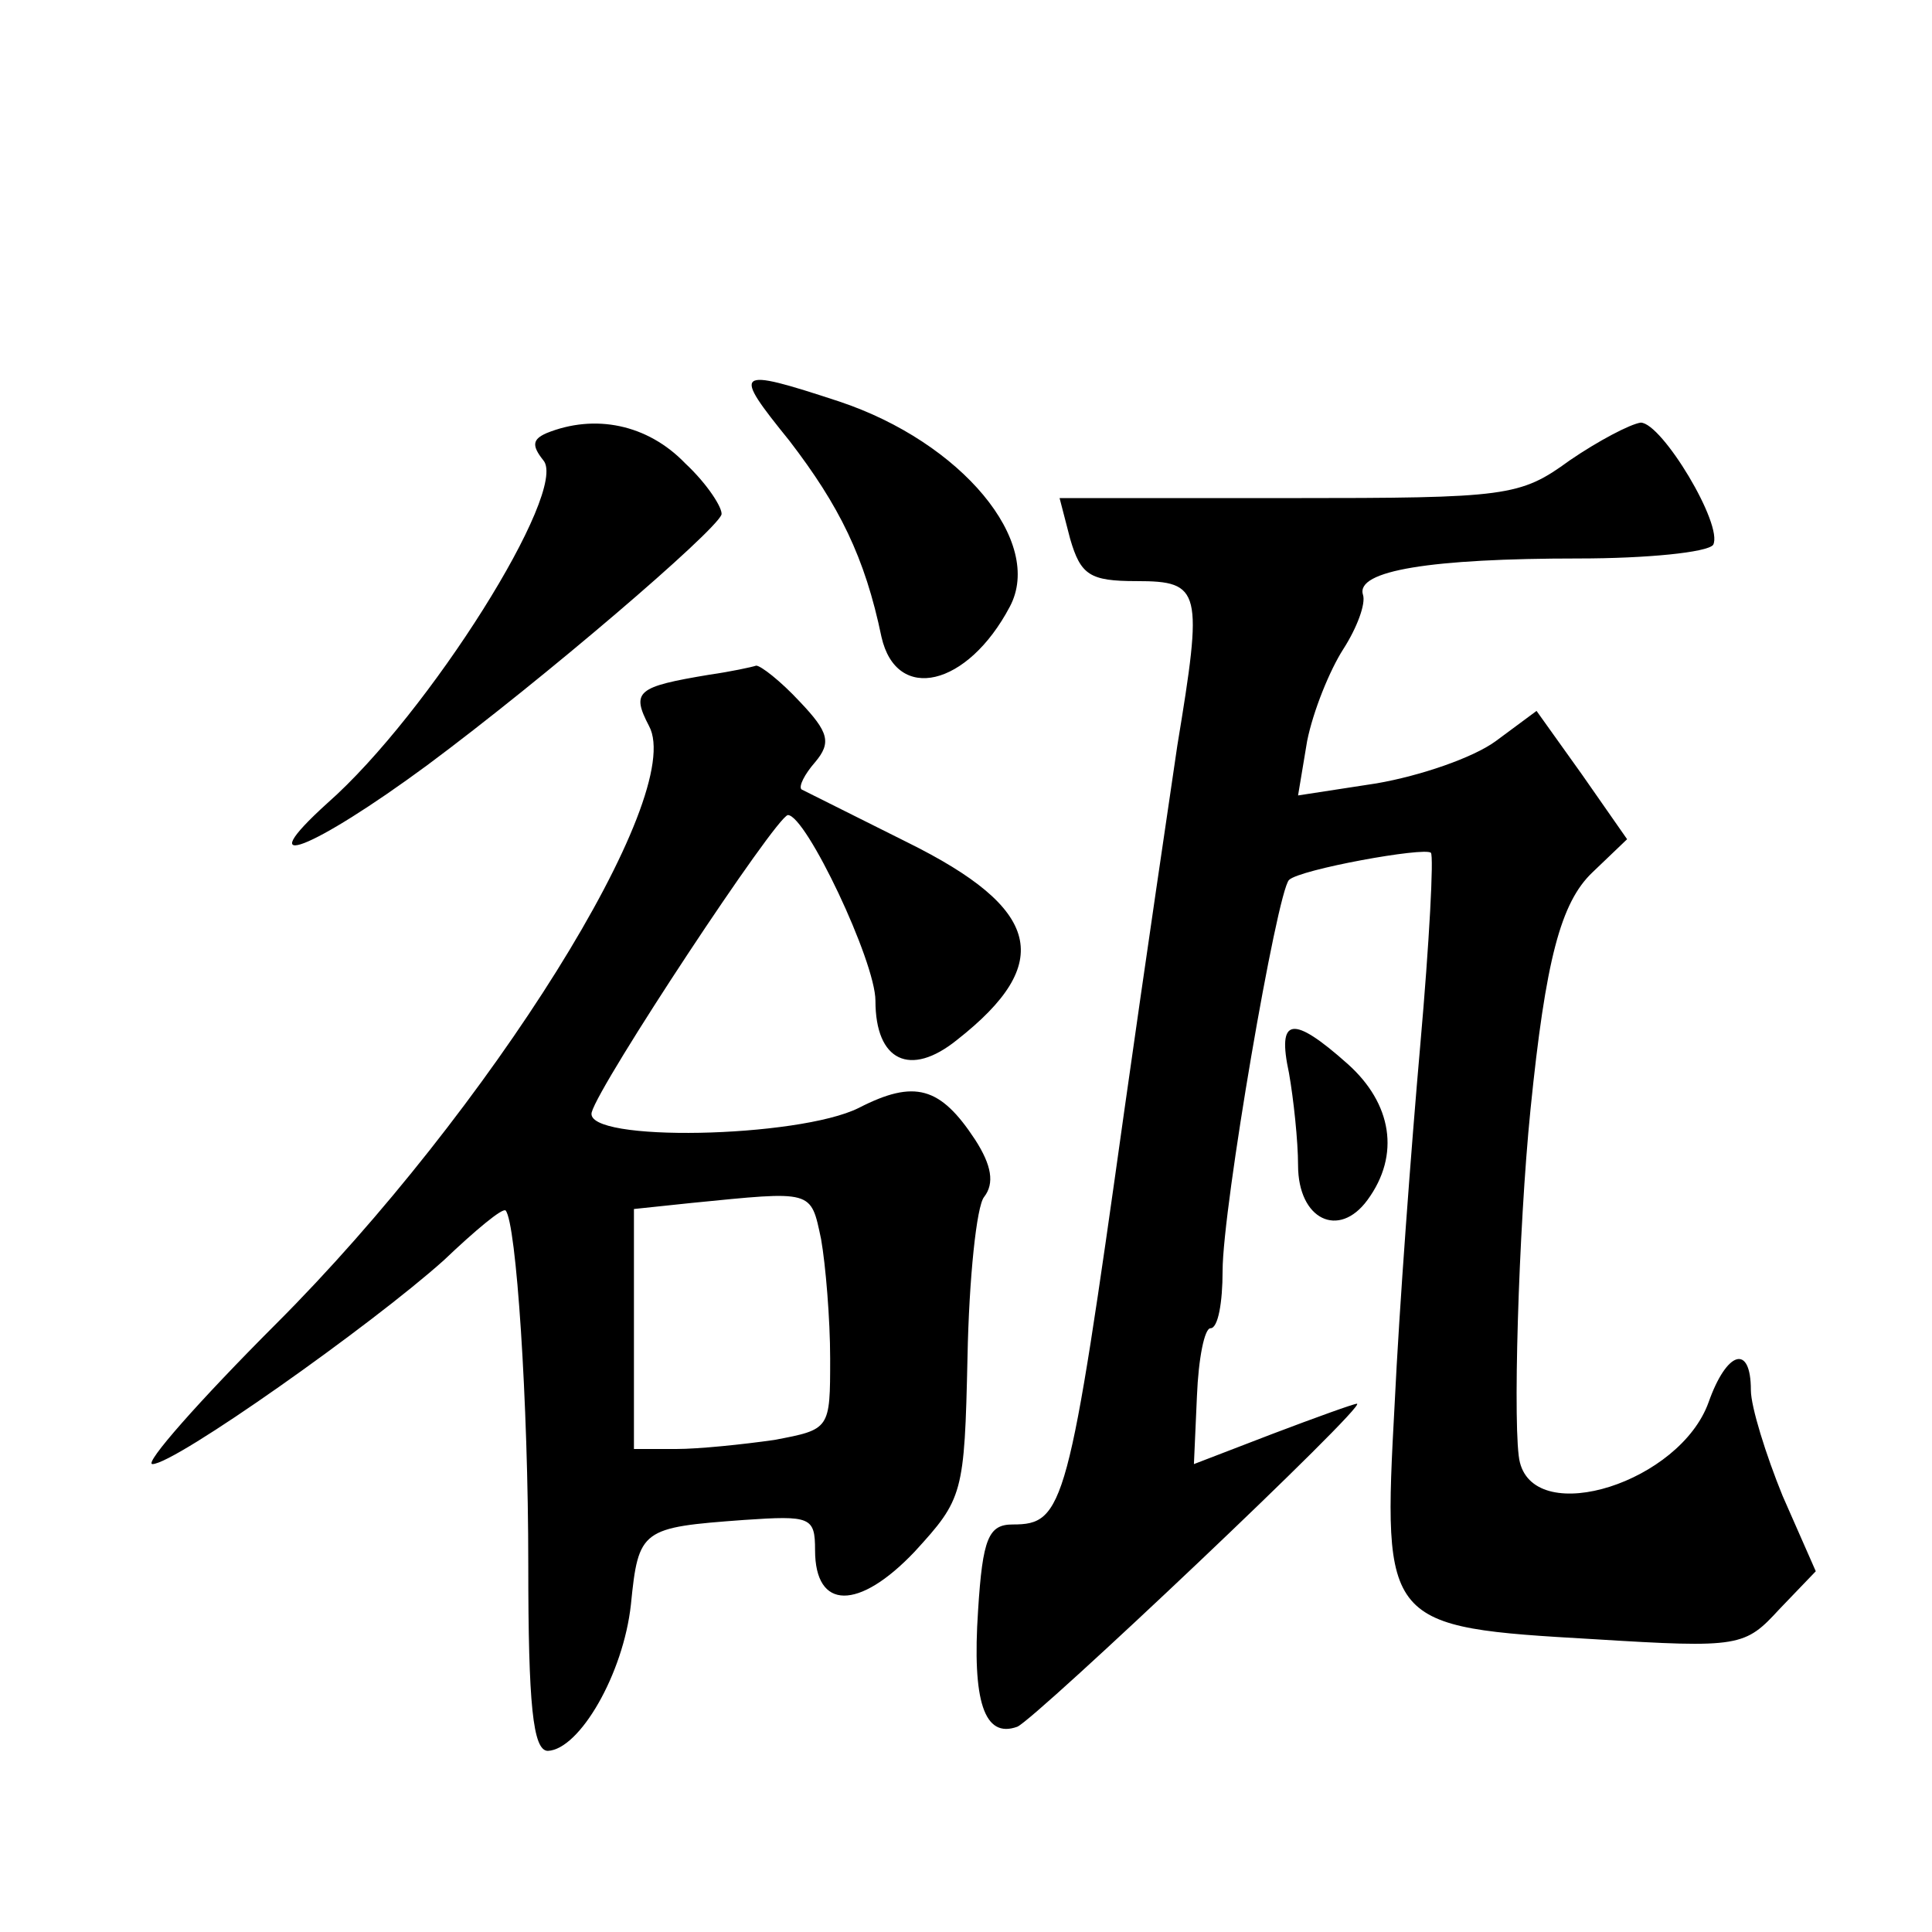 <?xml version="1.0" standalone="no"?>
<!DOCTYPE svg PUBLIC "-//W3C//DTD SVG 20010904//EN"
 "http://www.w3.org/TR/2001/REC-SVG-20010904/DTD/svg10.dtd">
<svg version="1.0" xmlns="http://www.w3.org/2000/svg"
 width="128pt" height="128pt" viewBox="0 0 128 128"
 preserveAspectRatio="xMidYMid meet">
<g transform="translate(0,128) scale(0.1,-0.1)"
fill="#0" stroke="none">
<path d="M523 988 c33 -43 50 -77 61 -130 10 -44 57 -33 85 20 23 43 -32 109 -113
136 -70 23 -71 21 -33 -26z M362 993 c-9 -4 -10 -8 -2 -18 17 -20 -76 -168 -143
-227 -53 -48 -10 -31 66 25 78 58 190 154 195 166 1 4 -9 20 -24 34 -25 26 -60
33 -92 20z M1040 975 c-33 -24 -41 -25 -186 -25 l-152 0 7 -27 c7 -24 13 -28 44
-28 43 0 44 -6 27 -109 -5 -34 -21 -142 -35 -241 -37 -264 -40 -275 -74 -275 -16
0 -20 -9 -23 -57 -4 -60 4 -85 26 -77 12 5 233 214 225 214 -2 0 -27 -9 -56 -20
l-52 -20 2 45 c1 25 5 45 9 45 5 0 8 17 8 38 0 42 36 251 44 259 7 7 90 22 94 18
2 -2 -1 -59 -7 -127 -6 -68 -14 -175 -17 -238 -8 -147 -7 -148 132 -156 97 -6 100
-5 123 20 l24 25 -22 50 c-11 27 -21 59 -21 70 0 31 -16 26 -28 -8 -19 -53 -114
-83 -125 -40 -5 18 -1 155 7 234 10 99 20 137 41 157 l23 22 -30 43 -30 42 -27
-20 c-15 -11 -50 -23 -79 -28 l-52 -8 6 36 c4 20 15 47 24 61 9 14 15 30 13 36
-5 16 45 24 143 24 45 0 85 4 89 9 7 13 -34 81 -48 81 -7 -1 -28 -12 -47 -25z M470
833 c-48 -8 -52 -11 -40 -34 25 -46 -106 -255 -247 -396 -51 -51 -88 -93 -82 -93
15 0 145 92 193 135 21 20 39 35 41 33 7 -8 15 -126 15 -235 0 -92 3 -123 13 -123
21 1 50 51 55 97 5 50 7 51 75 56 44 3 47 2 47 -20 0 -40 29 -40 66 -1 32 35 33
38 35 129 1 52 6 100 11 106 7 9 5 21 -6 38 -23 35 -40 40 -77 21 -40 -20 -182
-23 -177 -3 5 19 122 196 130 197 12 0 58 -97 58 -123 0 -40 23 -51 54 -26 65 51
56 87 -33 131 -36 18 -68 34 -70 35 -2 2 2 10 9 18 11 13 9 20 -10 40 -13 14 -26
24 -29 24 -3 -1 -17 -4 -31 -6z m74 -374 c3 -17 6 -53 6 -79 0 -47 0 -47 -37 -54
-21 -3 -50 -6 -65 -6 l-28 0 0 79 0 80 38 4 c81 8 79 9 86 -24z M854 569 c3 -17
6 -45 6 -61 0 -36 27 -49 46 -23 22 30 16 64 -13 90 -37 33 -47 31 -39 -6z"/>
</g>
</svg>
